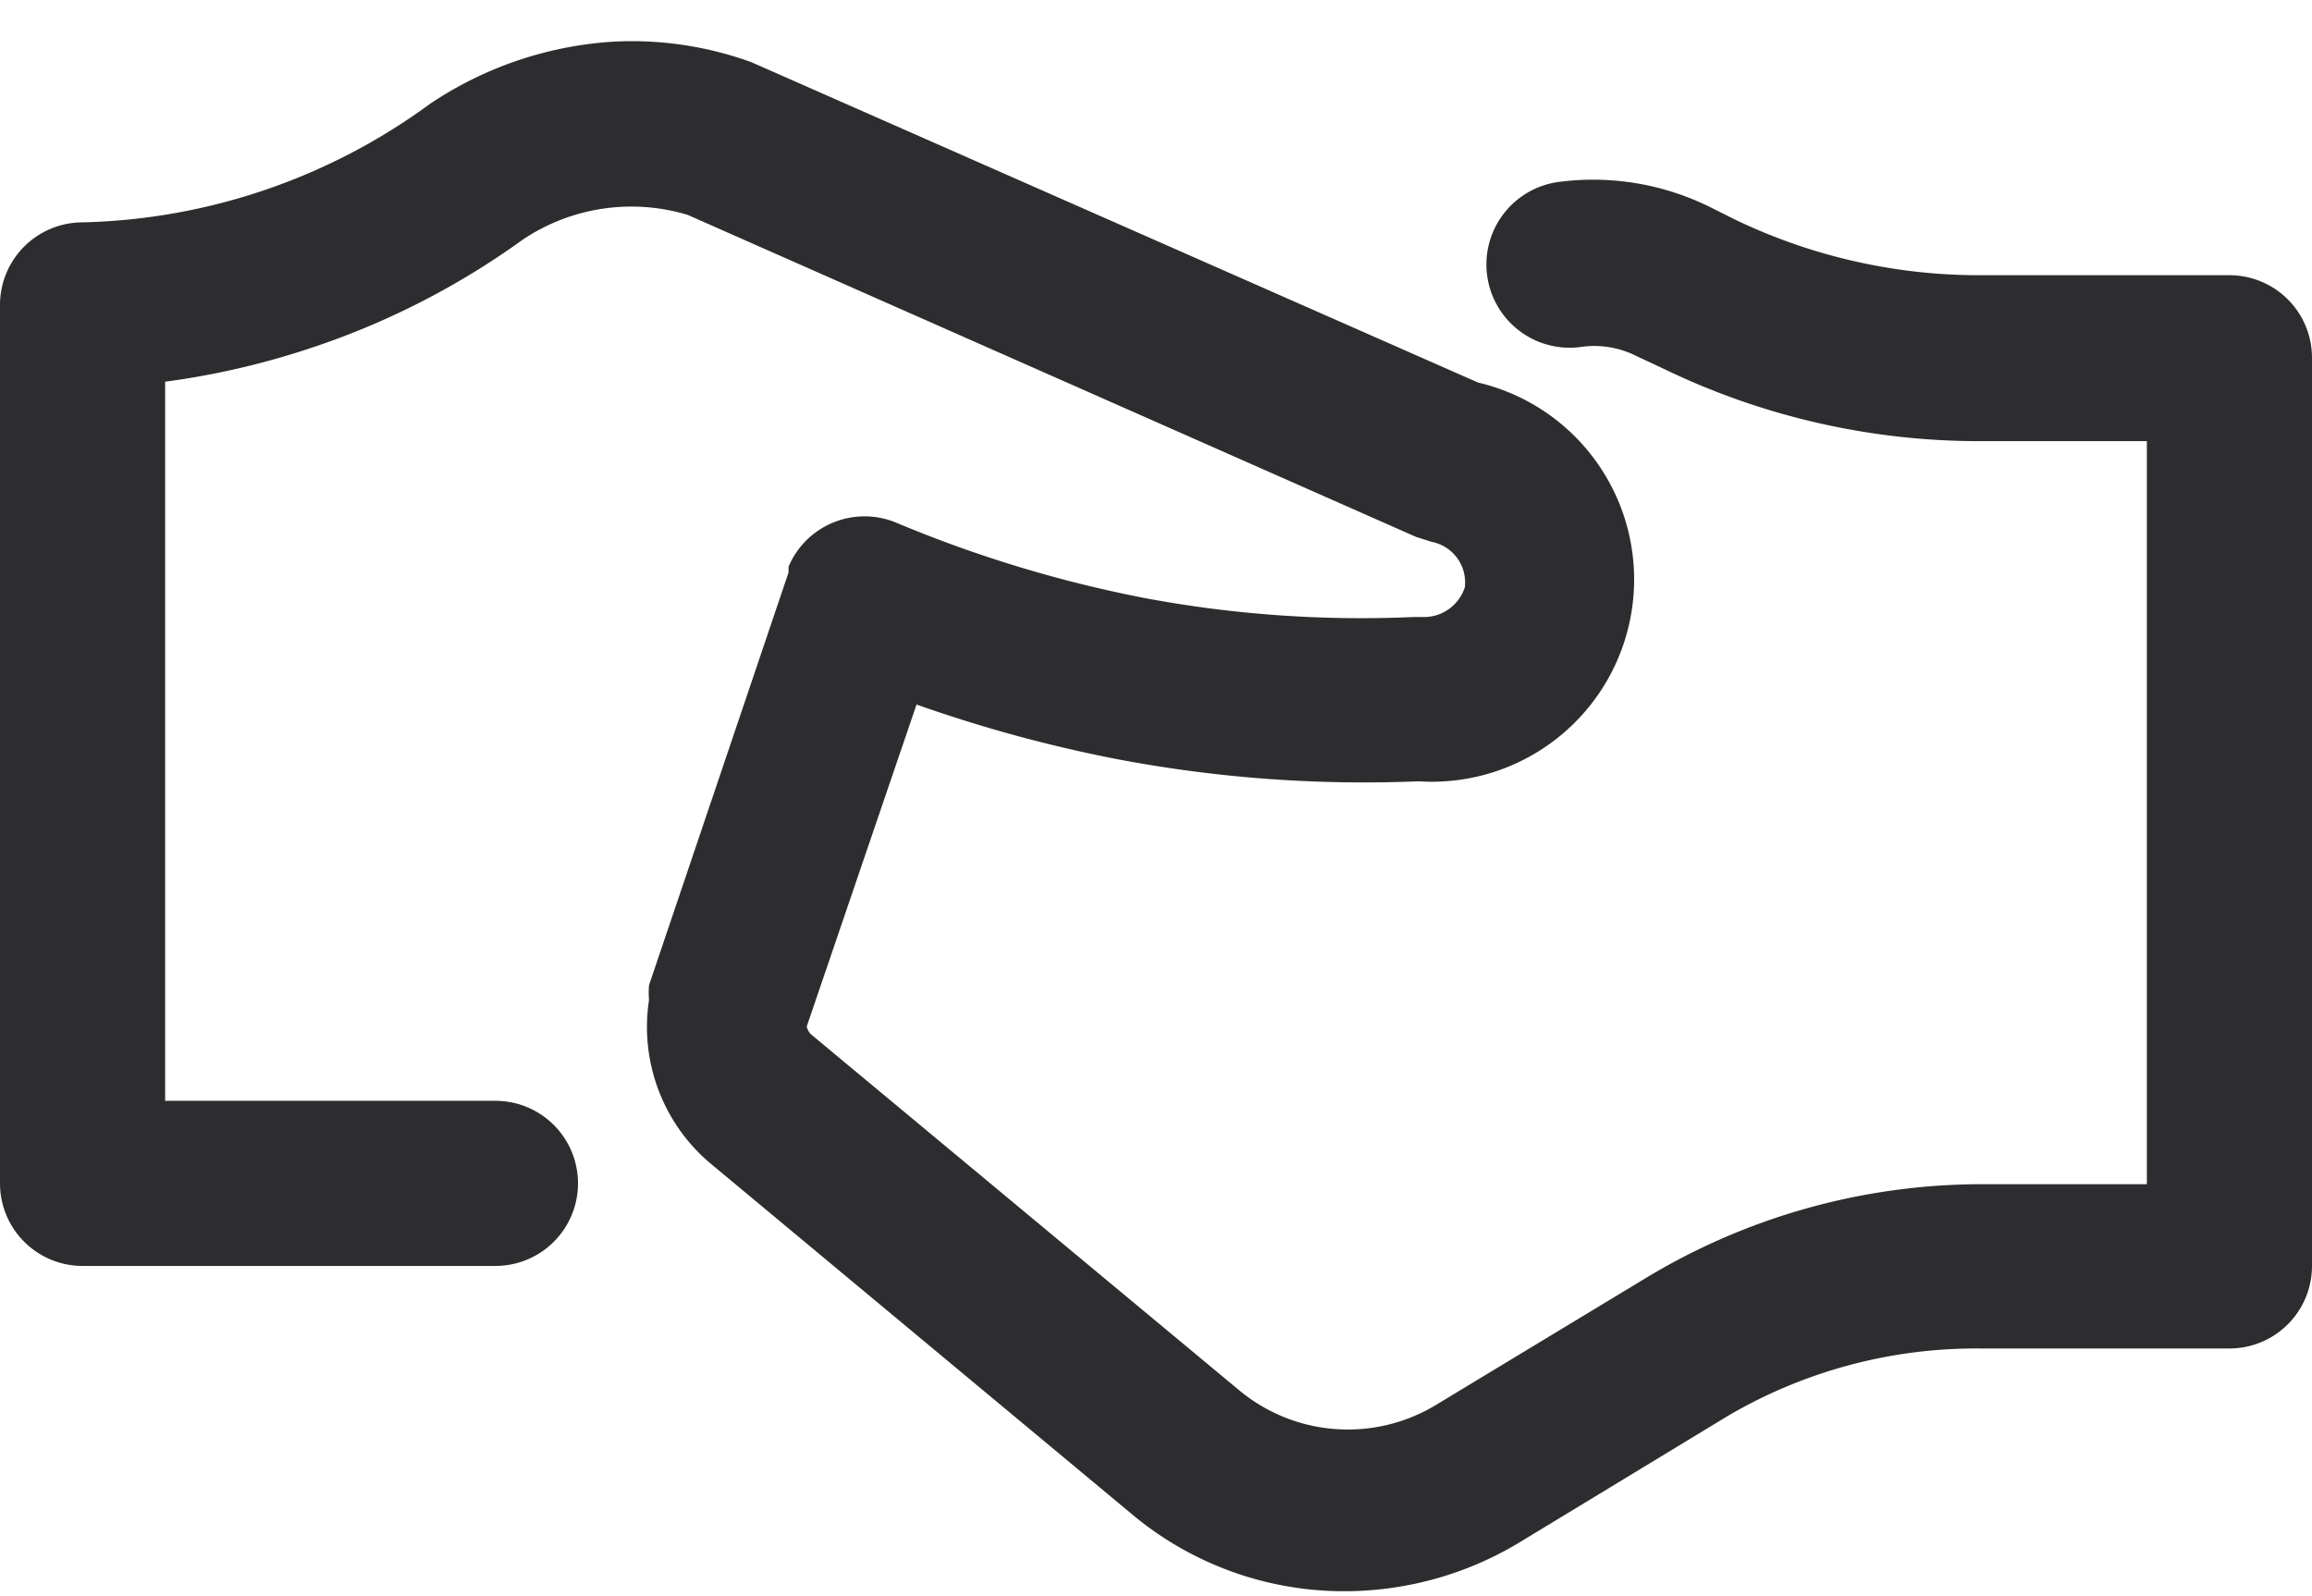 <svg width="42" height="29" fill="none" xmlns="http://www.w3.org/2000/svg"><path d="M40.5 5h-4.635A10.23 10.23 0 0 1 31.5 3.98l-.45-.225a4.785 4.785 0 0 0-2.73-.45 1.512 1.512 0 1 0 .39 3 1.69 1.69 0 0 1 1.02.165l.45.21a13.17 13.17 0 0 0 5.745 1.335H39v13.5h-3a11.805 11.805 0 0 0-6.135 1.725l-3.795 2.295a3.09 3.09 0 0 1-3.57-.285l-7.74-6.435a.285.285 0 0 1-.105-.165l1.995-5.85c1.184.419 2.397.75 3.63.99 1.808.345 3.65.481 5.49.405a3.675 3.675 0 0 0 1.08-7.245l-13.2-5.82a6.375 6.375 0 0 0-2.475-.375A6.705 6.705 0 0 0 7.8 1.895 11.1 11.1 0 0 1 1.5 4.04 1.5 1.5 0 0 0 0 5.54V21.5A1.5 1.5 0 0 0 1.5 23H9a1.5 1.5 0 0 0 0-3H3V6.935c.887-.118 1.76-.319 2.61-.6 1.39-.456 2.7-1.124 3.885-1.98a3.54 3.54 0 0 1 3-.45l13.23 5.85.285.09a.75.75 0 0 1 .6.825.78.78 0 0 1-.78.54h-.15a21.362 21.362 0 0 1-4.89-.345 22.97 22.97 0 0 1-4.5-1.365 1.5 1.5 0 0 0-1.965.795v.105l-2.535 7.5c-.007.09-.007.18 0 .27a3.24 3.24 0 0 0 1.155 3l7.605 6.33a6 6 0 0 0 3.885 1.41 6.151 6.151 0 0 0 3.165-.885l3.78-2.295A8.909 8.909 0 0 1 36 24.5h4.5A1.5 1.5 0 0 0 42 23V6.5A1.5 1.5 0 0 0 40.5 5z" fill="#2D2C2F"/></svg>